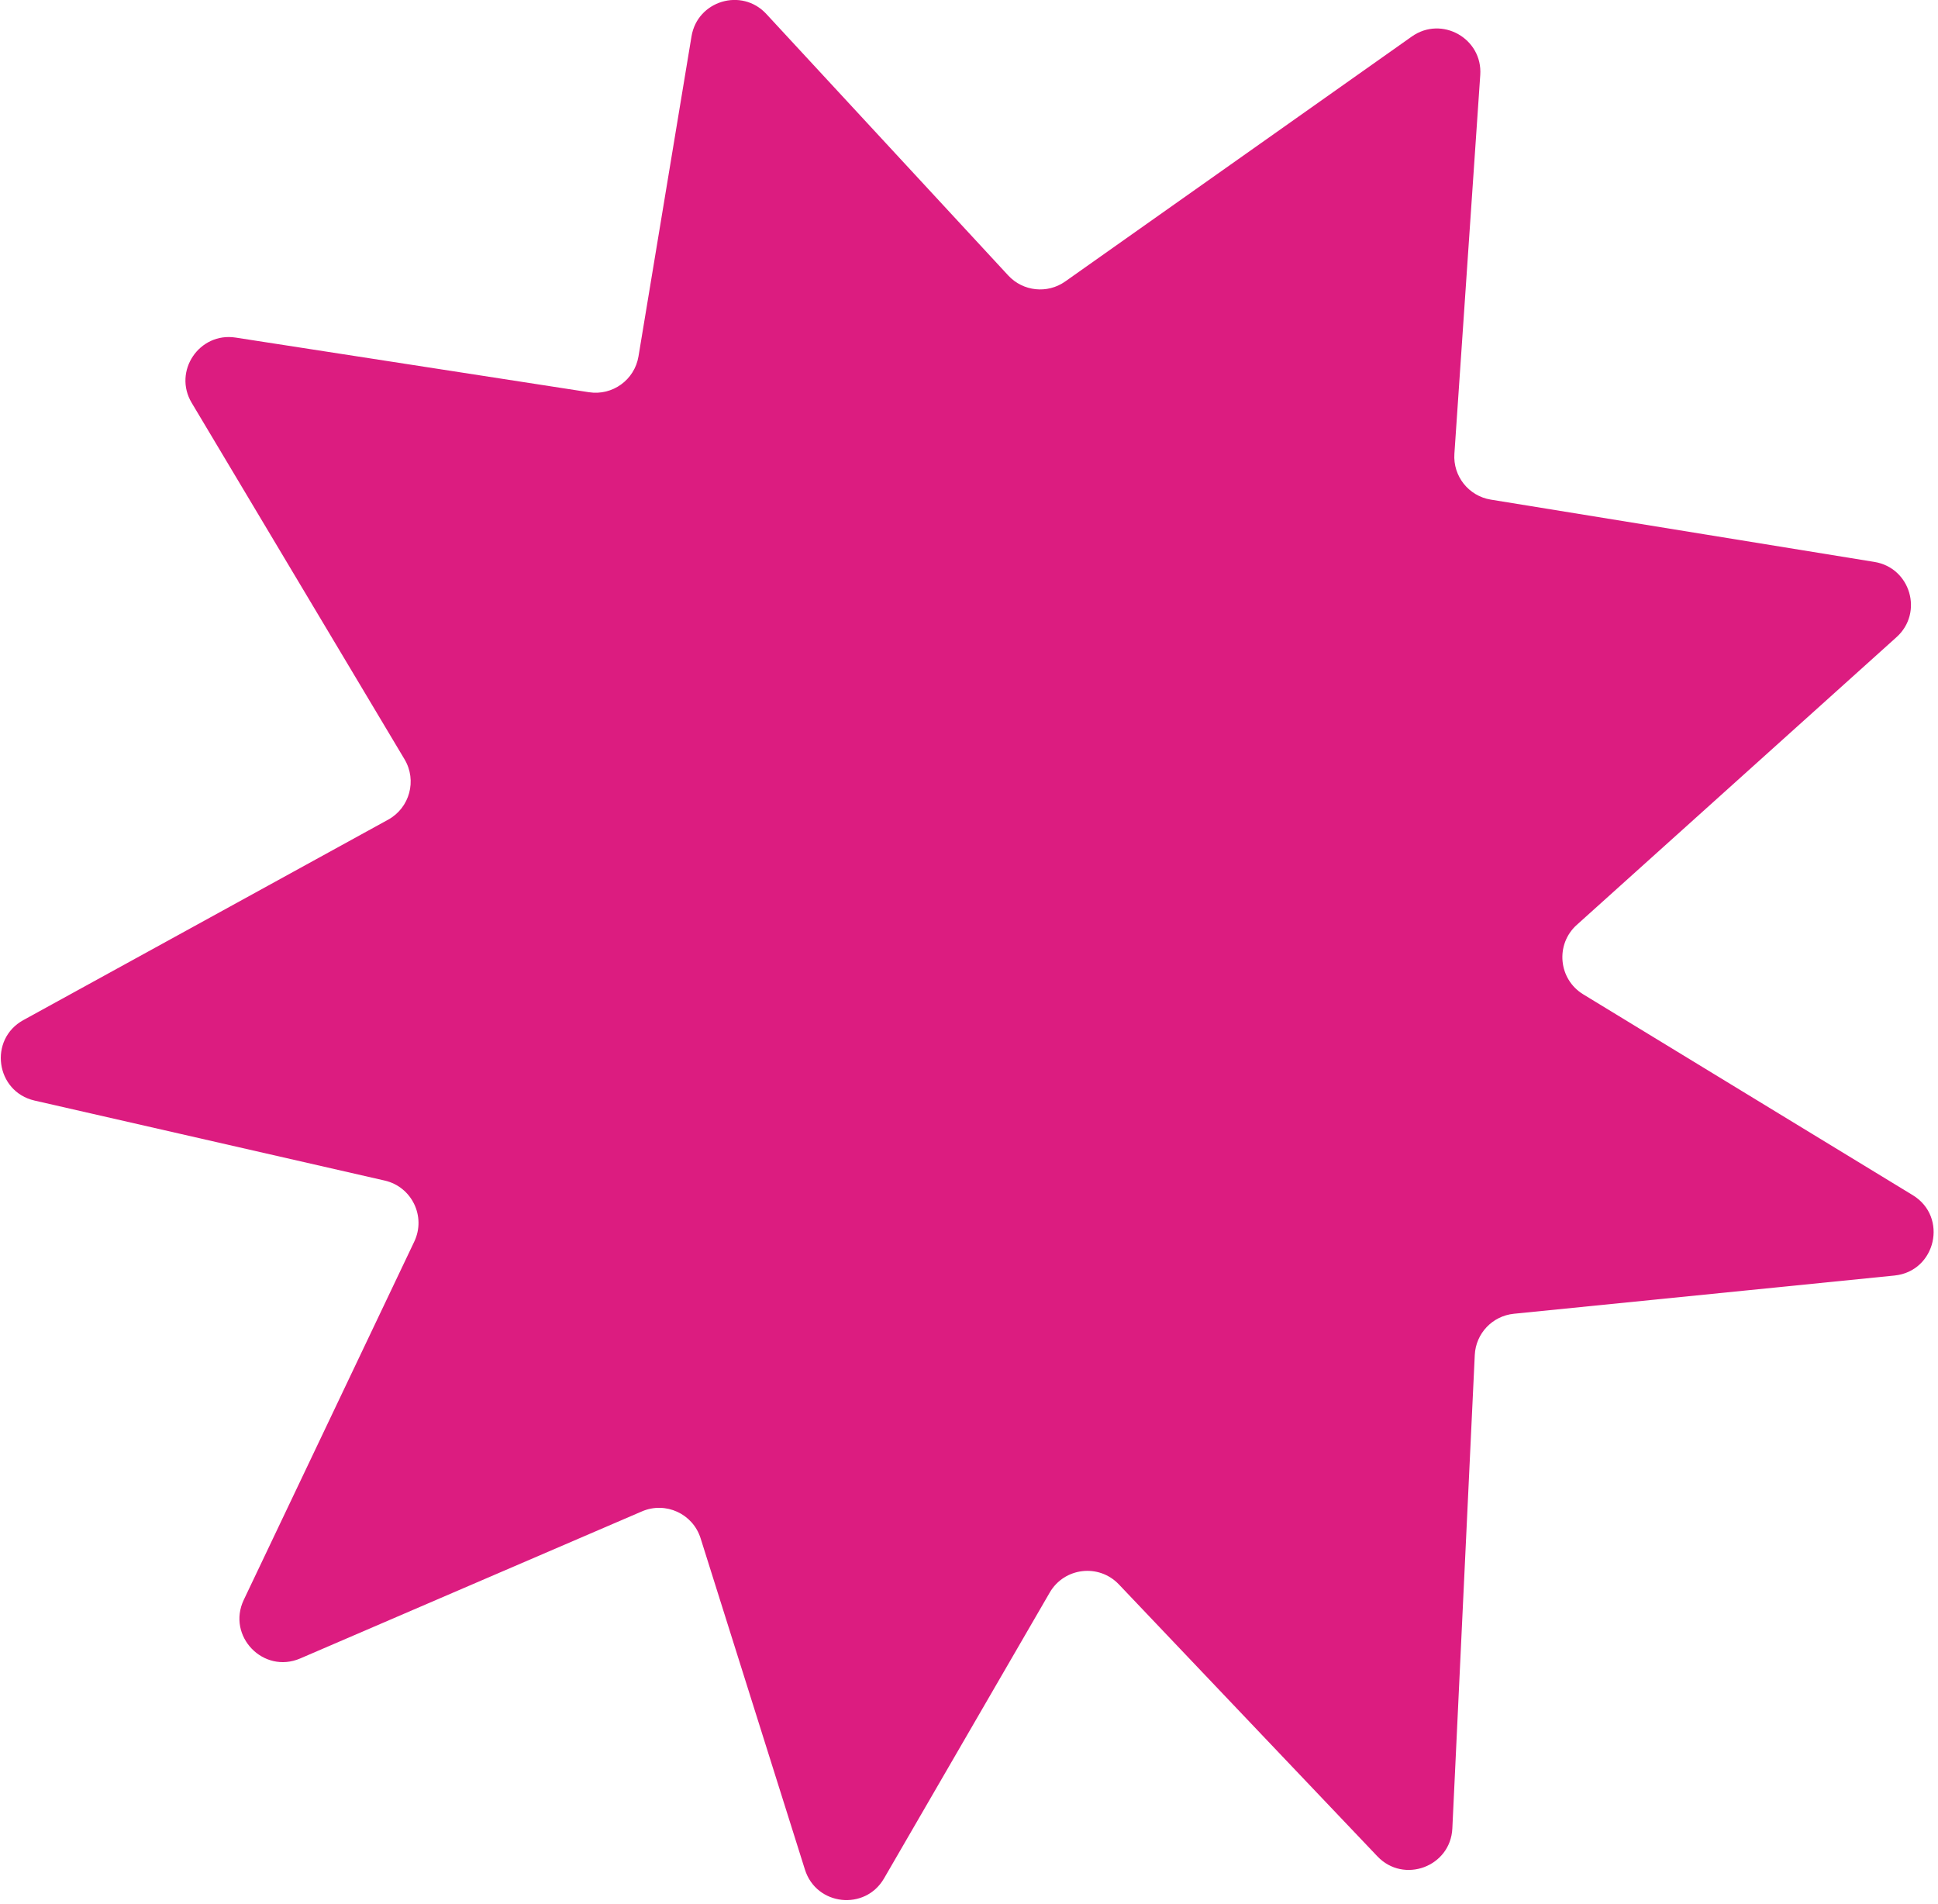 <?xml version="1.0" encoding="UTF-8"?> <svg xmlns="http://www.w3.org/2000/svg" width="227" height="223" viewBox="0 0 227 223" fill="none"><path d="M184.688 108.327C182.154 110.607 182.533 114.686 185.444 116.46L208.302 130.392L224.04 139.981C228.211 142.522 226.759 148.907 221.9 149.396L204.975 151.098L177.319 153.874C174.808 154.127 172.861 156.179 172.742 158.7L171.25 190.185L170.114 214.157C169.902 218.634 164.426 220.673 161.337 217.424L147.959 203.354L131.053 185.57C128.712 183.107 124.661 183.585 122.957 186.525L112.061 205.323L103.548 220.008C101.328 223.838 95.615 223.206 94.286 218.984L89.061 202.394L82.061 180.168C81.155 177.291 77.962 175.828 75.192 177.02L51.555 187.19L35.166 194.245C30.85 196.103 26.535 191.623 28.555 187.38L36.998 169.64L48.523 145.424C49.924 142.481 48.238 138.998 45.06 138.272L21.127 132.803L4.055 128.905C-0.51 127.863 -1.367 121.732 2.737 119.478L20.545 109.696L45.464 96.004C47.991 94.616 48.862 91.407 47.383 88.931L22.452 47.181C20.242 43.481 23.343 38.88 27.602 39.539L45.431 42.296L68.985 45.939C71.743 46.366 74.33 44.493 74.787 41.74L78.33 20.355L80.997 4.259C81.689 0.081 86.882 -1.476 89.758 1.633L101.912 14.771L118.096 32.265C119.831 34.14 122.686 34.44 124.772 32.966L147.621 16.821L165.365 4.279C168.868 1.803 173.676 4.504 173.384 8.784L172.076 27.935L170.355 53.145C170.175 55.769 172.023 58.097 174.619 58.518L200.04 62.646L219.553 65.815C223.773 66.5 225.321 71.766 222.142 74.626L204.823 90.21L184.688 108.327Z" fill="#DC1C80"></path></svg> 